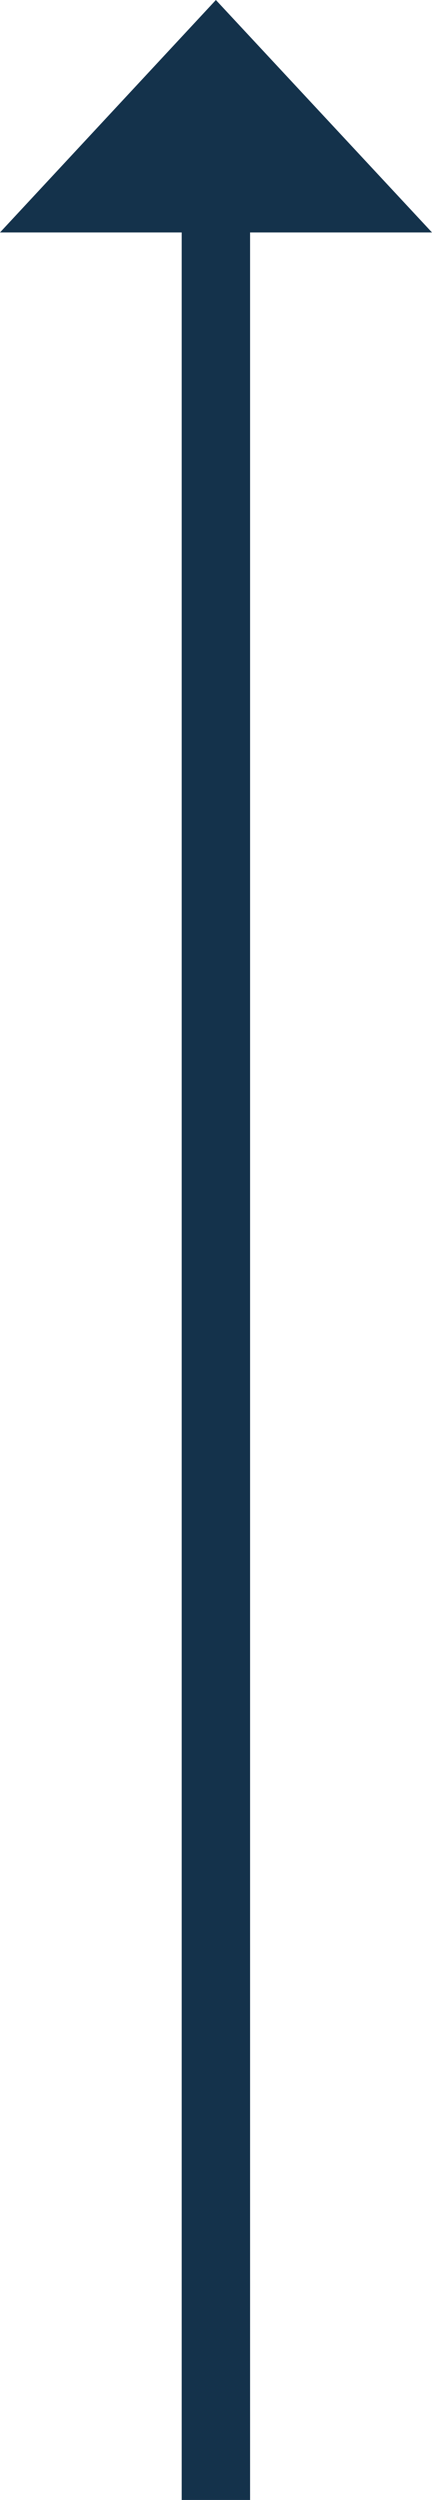 <svg id="Ebene_1" data-name="Ebene 1" xmlns="http://www.w3.org/2000/svg" viewBox="0 0 18.95 109.59"><defs><style>.cls-1{fill:#14324b;}</style></defs><title>Zeichenfläche 8</title><polygon class="cls-1" points="18.95 10.19 9.47 0 0 10.19 7.97 10.19 7.97 109.59 10.97 109.59 10.97 10.19 18.95 10.19"/></svg>